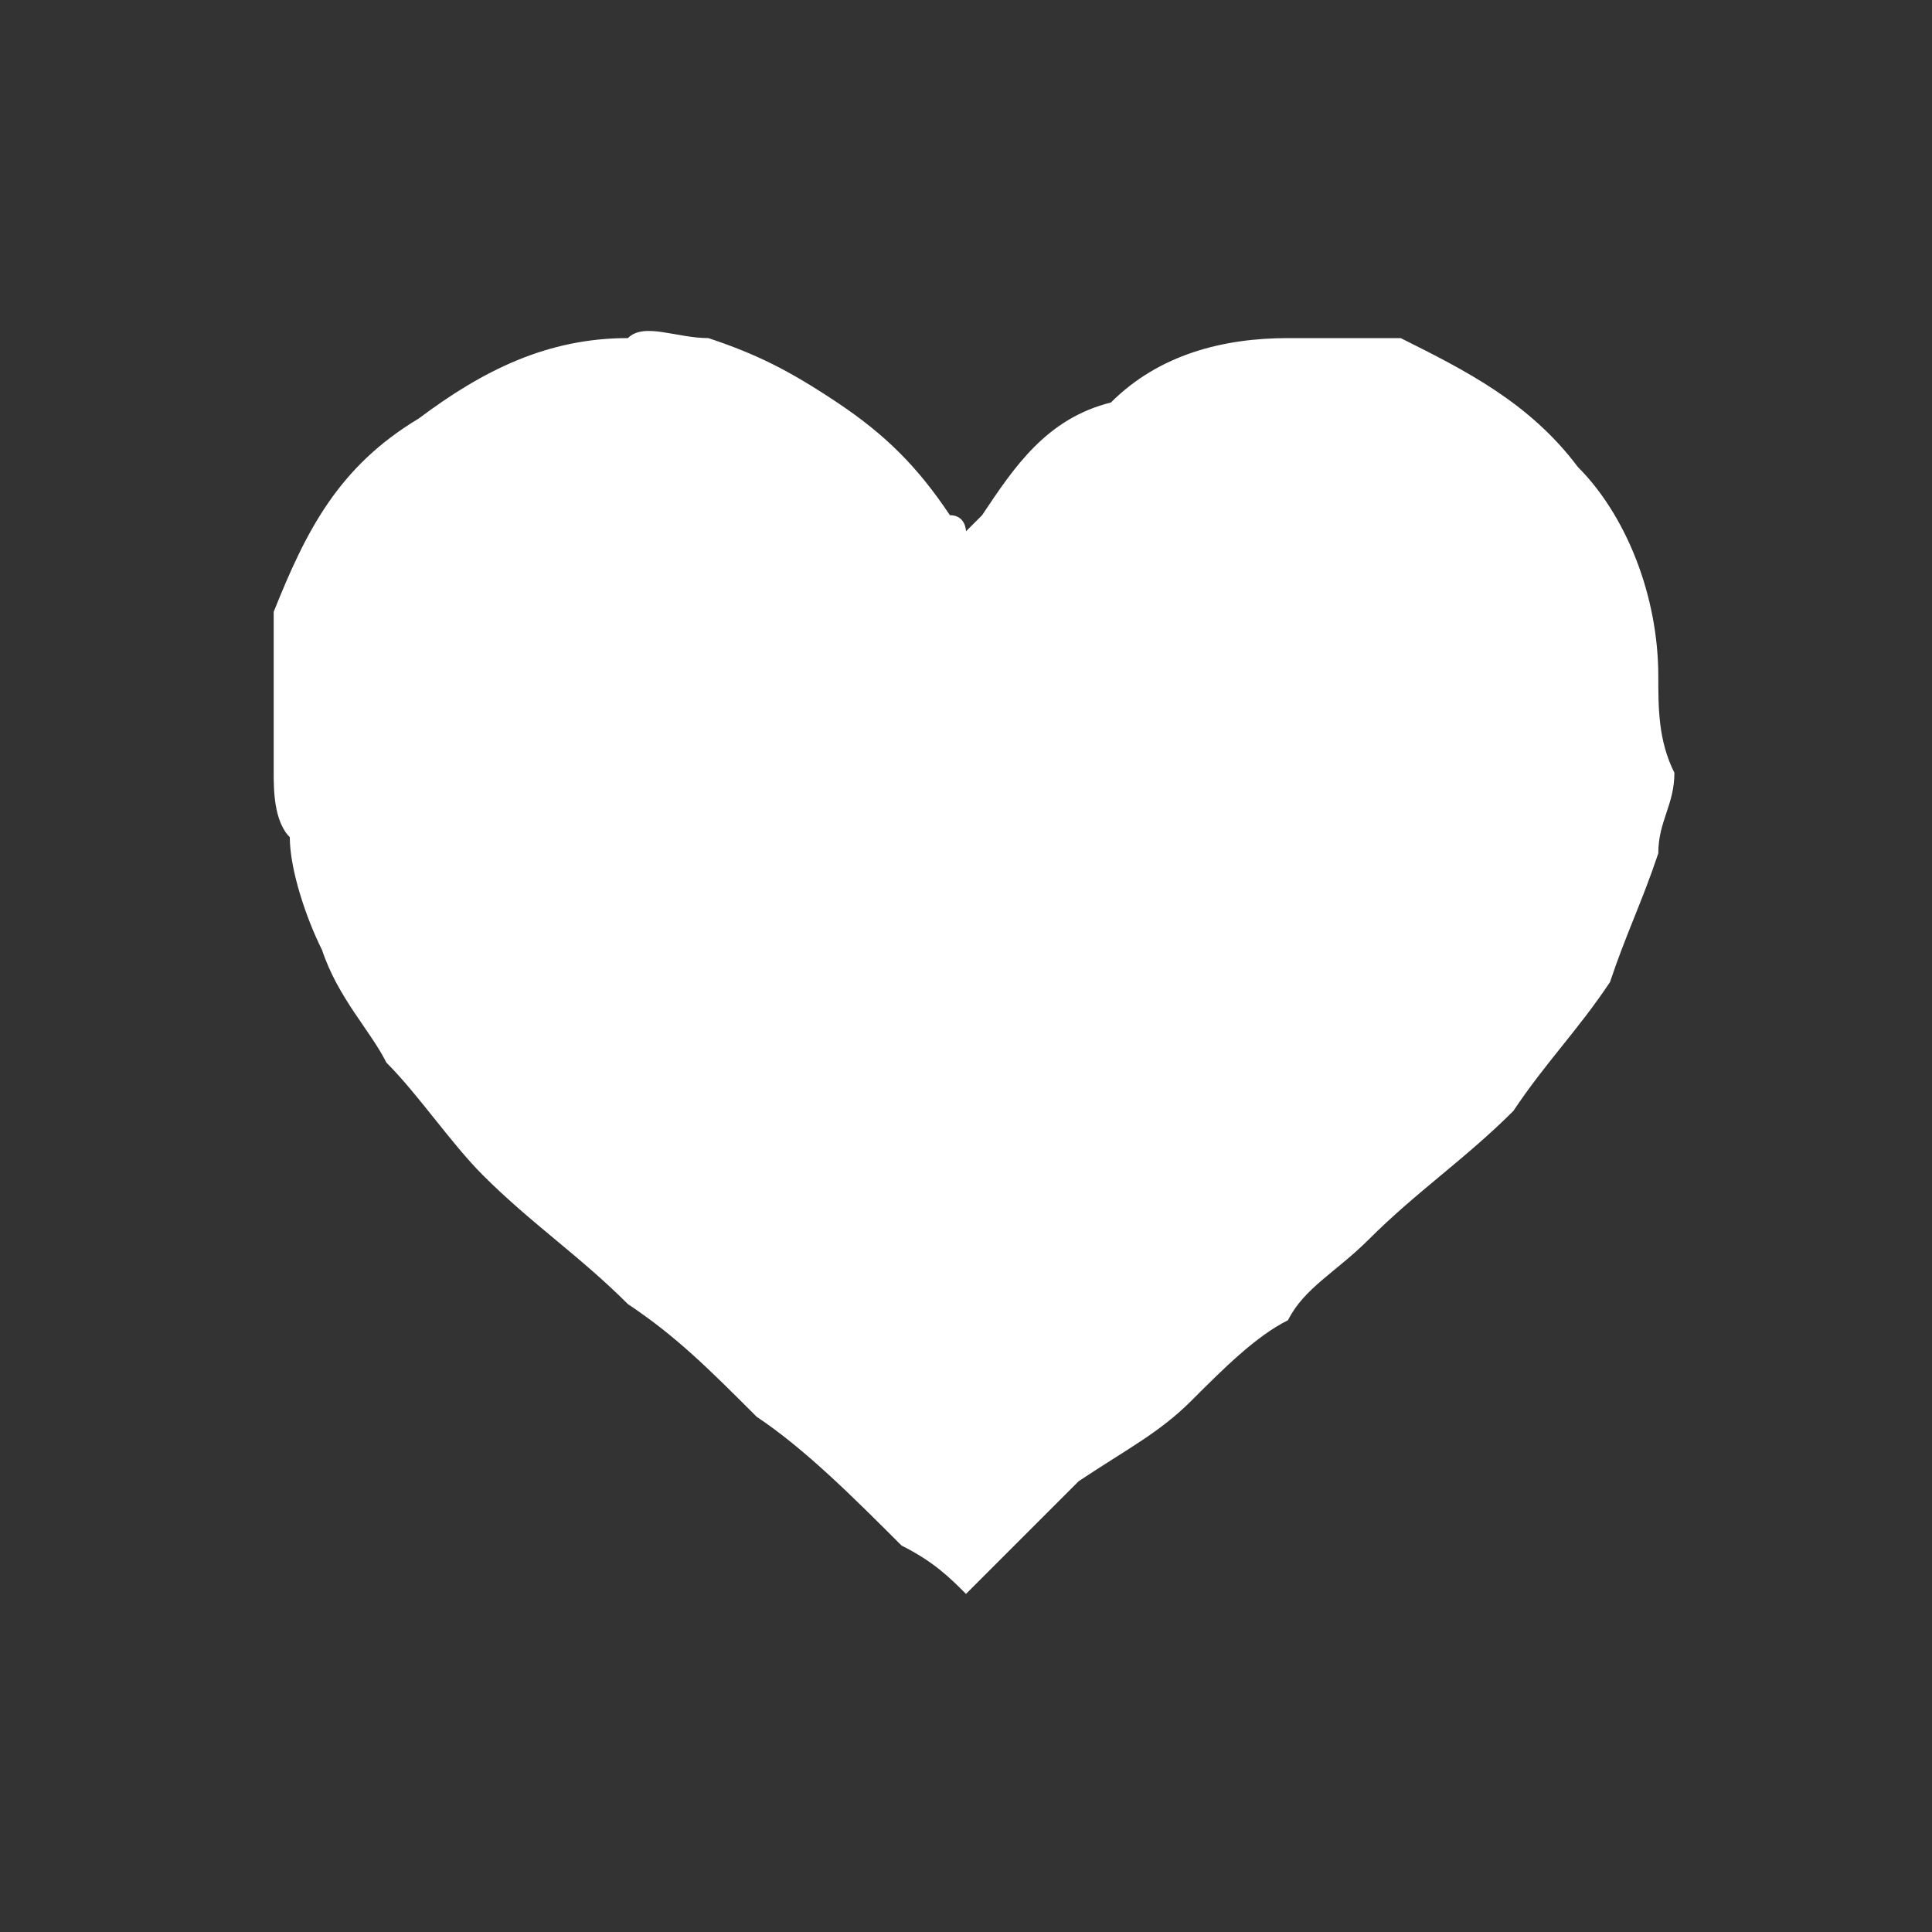 <?xml version="1.0" encoding="utf-8"?>
<!-- Generator: Adobe Illustrator 19.0.0, SVG Export Plug-In . SVG Version: 6.00 Build 0)  -->
<svg version="1.1" id="Ebene_1" xmlns="http://www.w3.org/2000/svg" xmlns:xlink="http://www.w3.org/1999/xlink" x="0px" y="0px"
	 viewBox="0 0 12 12" style="enable-background:new 0 0 12 12;" xml:space="preserve">
<rect x="0" y="0" width="12" height="12" fill="#333333" stroke="none"/>
<style type="text/css">
	.st0{fill:#FFFFFF;}
</style>
<path id="XMLID_2_" class="st0" d="M10.3,4.2c0-0.5-0.2-1-0.5-1.3C9.5,2.5,9.1,2.3,8.7,2.1C8.4,2.1,8.2,2.1,8,2.1
	c-0.4,0-0.8,0.1-1.1,0.4C6.5,2.6,6.3,2.9,6.1,3.2c0,0-0.1,0.1-0.1,0.1c0,0,0,0,0,0c0,0,0-0.1-0.1-0.1C5.7,2.9,5.5,2.7,5.2,2.5
	C4.9,2.3,4.7,2.2,4.4,2.1c-0.2,0-0.4-0.1-0.5,0c-0.5,0-0.9,0.2-1.3,0.5C2.1,2.9,1.9,3.3,1.7,3.8C1.7,4,1.7,4.2,1.7,4.5
	c0,0.1,0,0.2,0,0.3c0,0.1,0,0.3,0.1,0.4c0,0.2,0.1,0.5,0.2,0.7c0.1,0.3,0.3,0.5,0.4,0.7C2.6,6.8,2.8,7.1,3,7.3
	c0.3,0.3,0.6,0.5,0.9,0.8c0.3,0.2,0.5,0.4,0.8,0.7C5,9,5.3,9.3,5.6,9.6C5.8,9.7,5.9,9.8,6,9.9c0,0,0,0,0,0c0,0,0,0,0,0
	c0,0,0.1-0.1,0.1-0.1c0.2-0.2,0.4-0.4,0.6-0.6C7,9,7.2,8.9,7.4,8.7C7.6,8.5,7.8,8.3,8,8.2C8.1,8,8.3,7.9,8.5,7.7
	c0.3-0.3,0.6-0.5,0.9-0.8c0.2-0.3,0.4-0.5,0.6-0.8c0.1-0.3,0.2-0.5,0.3-0.8c0-0.2,0.1-0.3,0.1-0.5C10.3,4.6,10.3,4.4,10.3,4.2z"/>
</svg>
